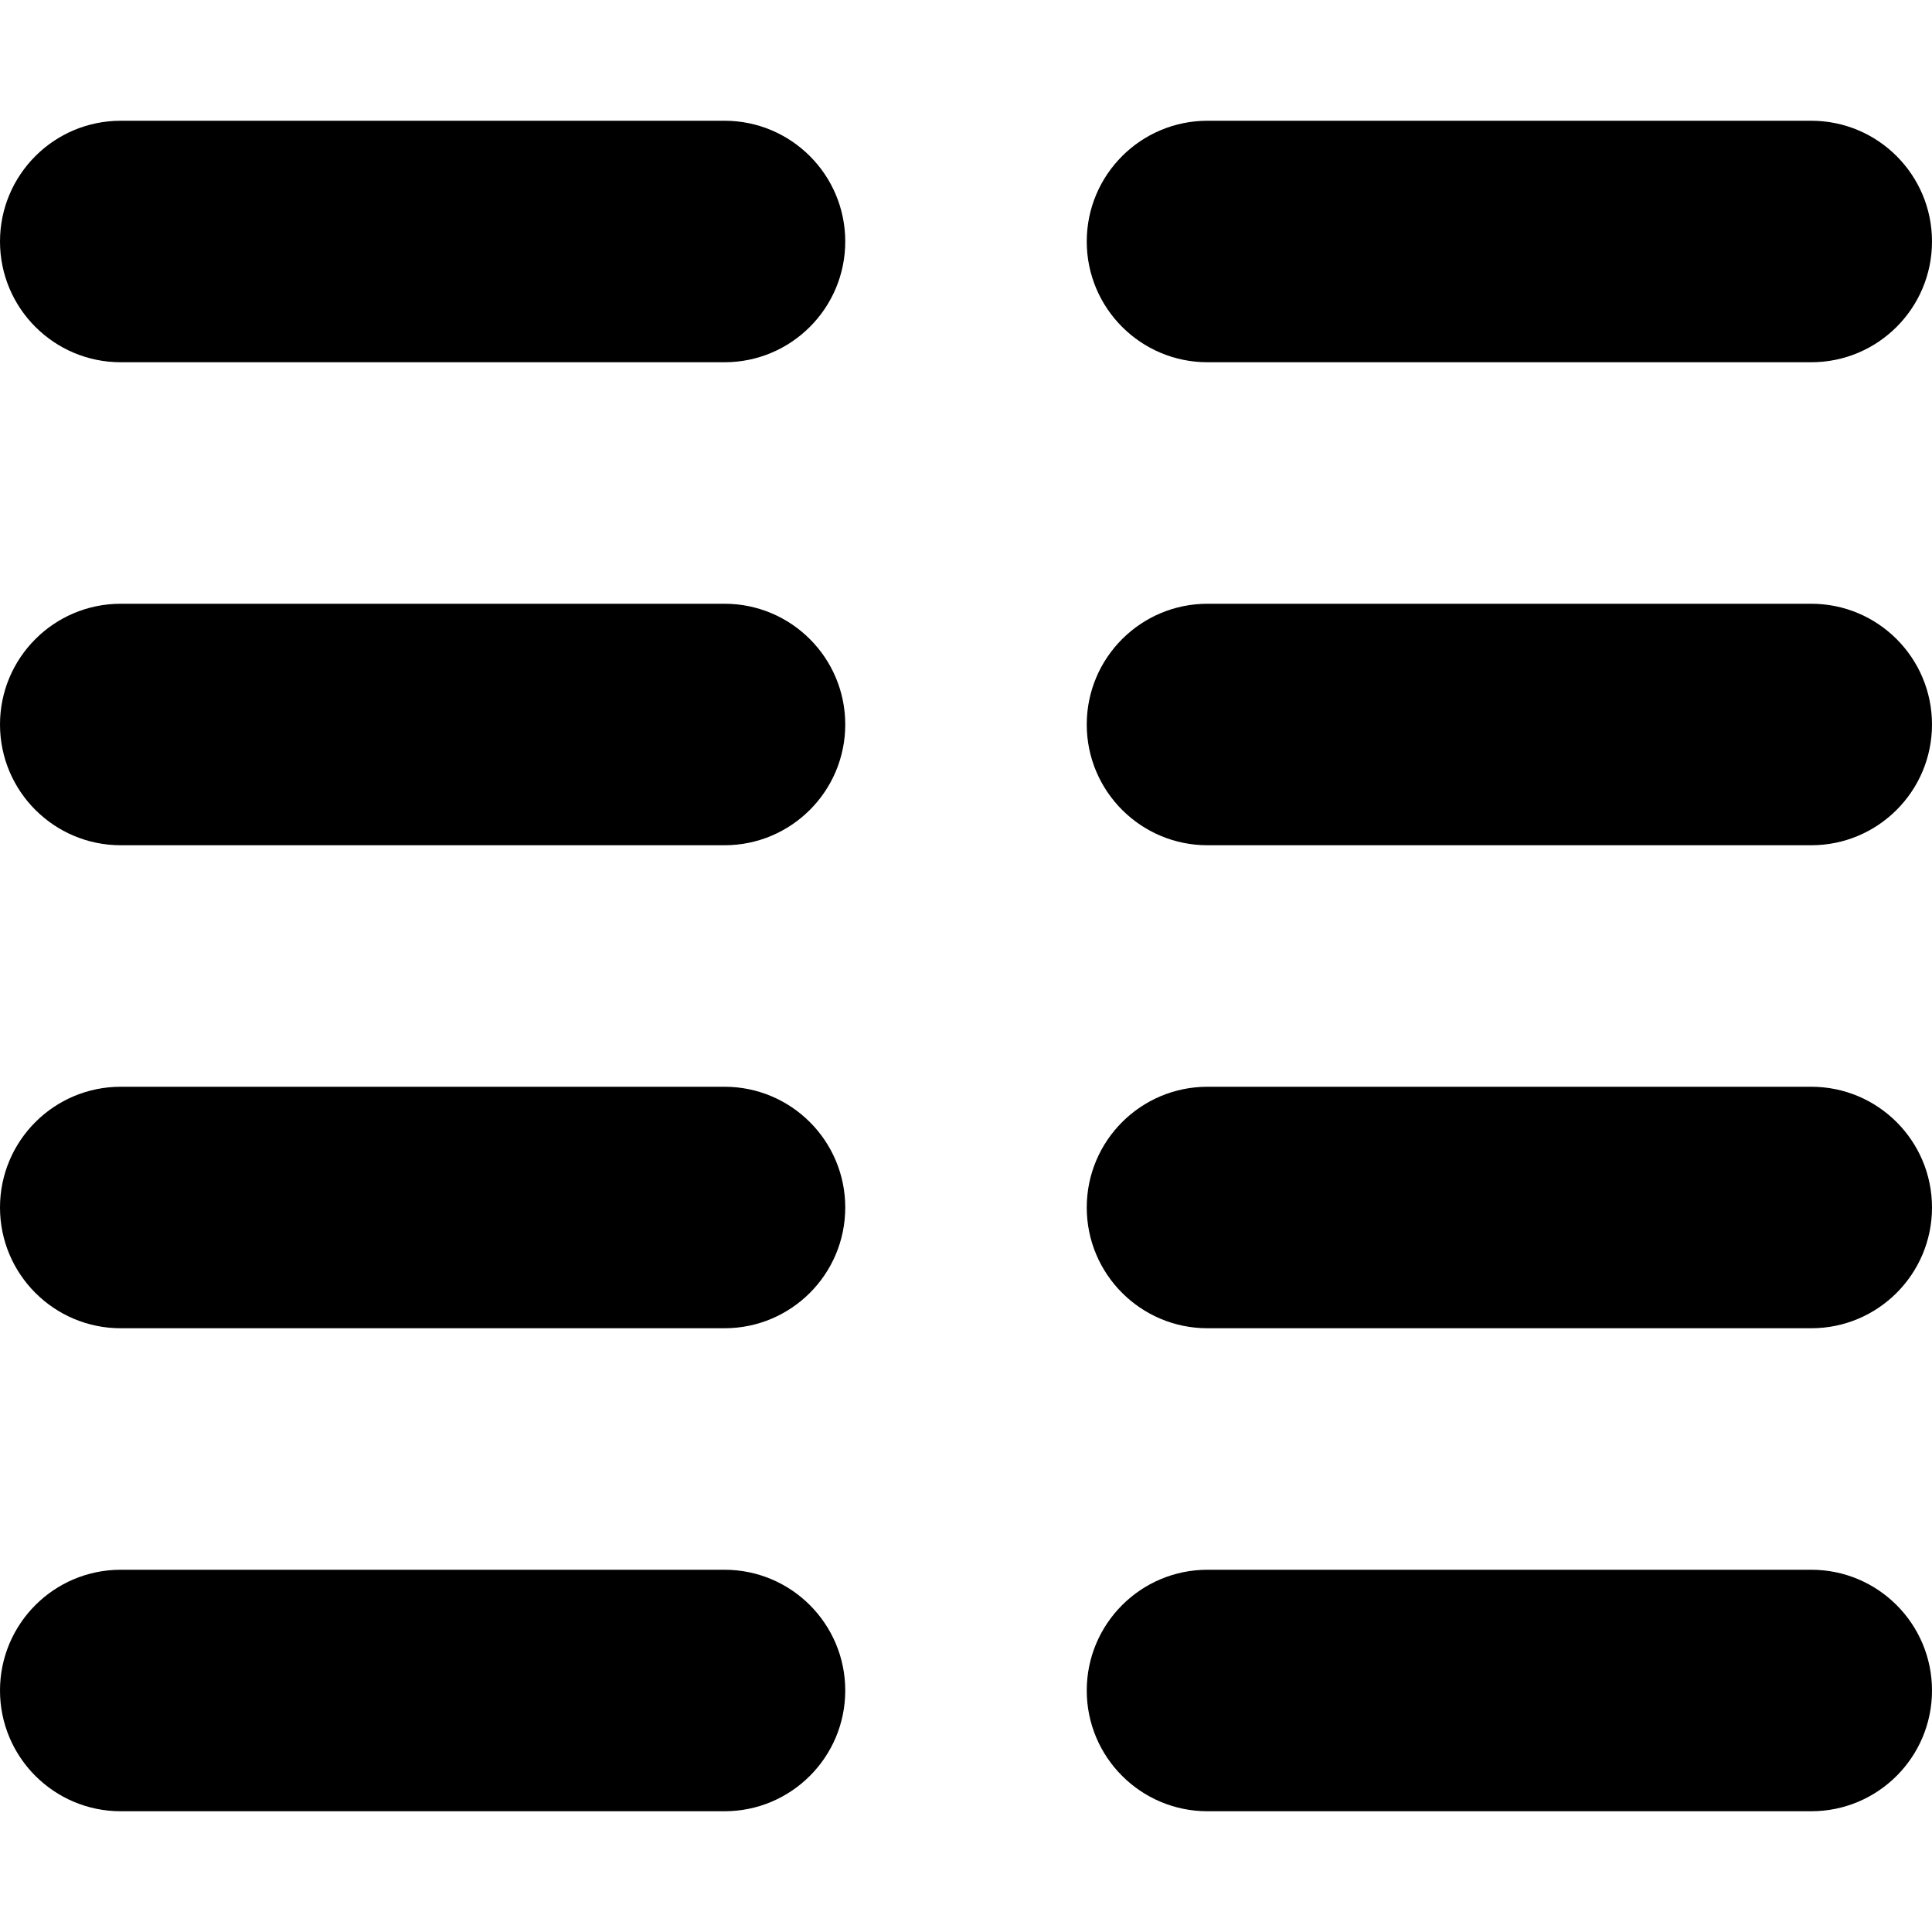 <svg xmlns="http://www.w3.org/2000/svg" viewBox="0 0 512 512"><!-- Font Awesome Pro 6.0.0-alpha2 by @fontawesome - https://fontawesome.com License - https://fontawesome.com/license (Commercial License) --><path d="M480 288H320C302.327 288 288 302.327 288 320V320C288 337.673 302.327 352 320 352H480C497.673 352 512 337.673 512 320V320C512 302.327 497.673 288 480 288ZM480 416H320C302.327 416 288 430.327 288 448V448C288 465.673 302.327 480 320 480H480C497.673 480 512 465.673 512 448V448C512 430.327 497.673 416 480 416ZM480 160H320C302.327 160 288 174.327 288 192V192C288 209.673 302.327 224 320 224H480C497.673 224 512 209.673 512 192V192C512 174.327 497.673 160 480 160ZM480 32H320C302.327 32 288 46.327 288 64V64C288 81.673 302.327 96 320 96H480C497.673 96 512 81.673 512 64V64C512 46.327 497.673 32 480 32ZM192 288H32C14.327 288 0 302.327 0 320V320C0 337.673 14.327 352 32 352H192C209.673 352 224 337.673 224 320V320C224 302.327 209.673 288 192 288ZM192 416H32C14.327 416 0 430.327 0 448V448C0 465.673 14.327 480 32 480H192C209.673 480 224 465.673 224 448V448C224 430.327 209.673 416 192 416ZM192 32H32C14.327 32 0 46.327 0 64V64C0 81.673 14.327 96 32 96H192C209.673 96 224 81.673 224 64V64C224 46.327 209.673 32 192 32ZM192 160H32C14.327 160 0 174.327 0 192V192C0 209.673 14.327 224 32 224H192C209.673 224 224 209.673 224 192V192C224 174.327 209.673 160 192 160Z"/></svg>